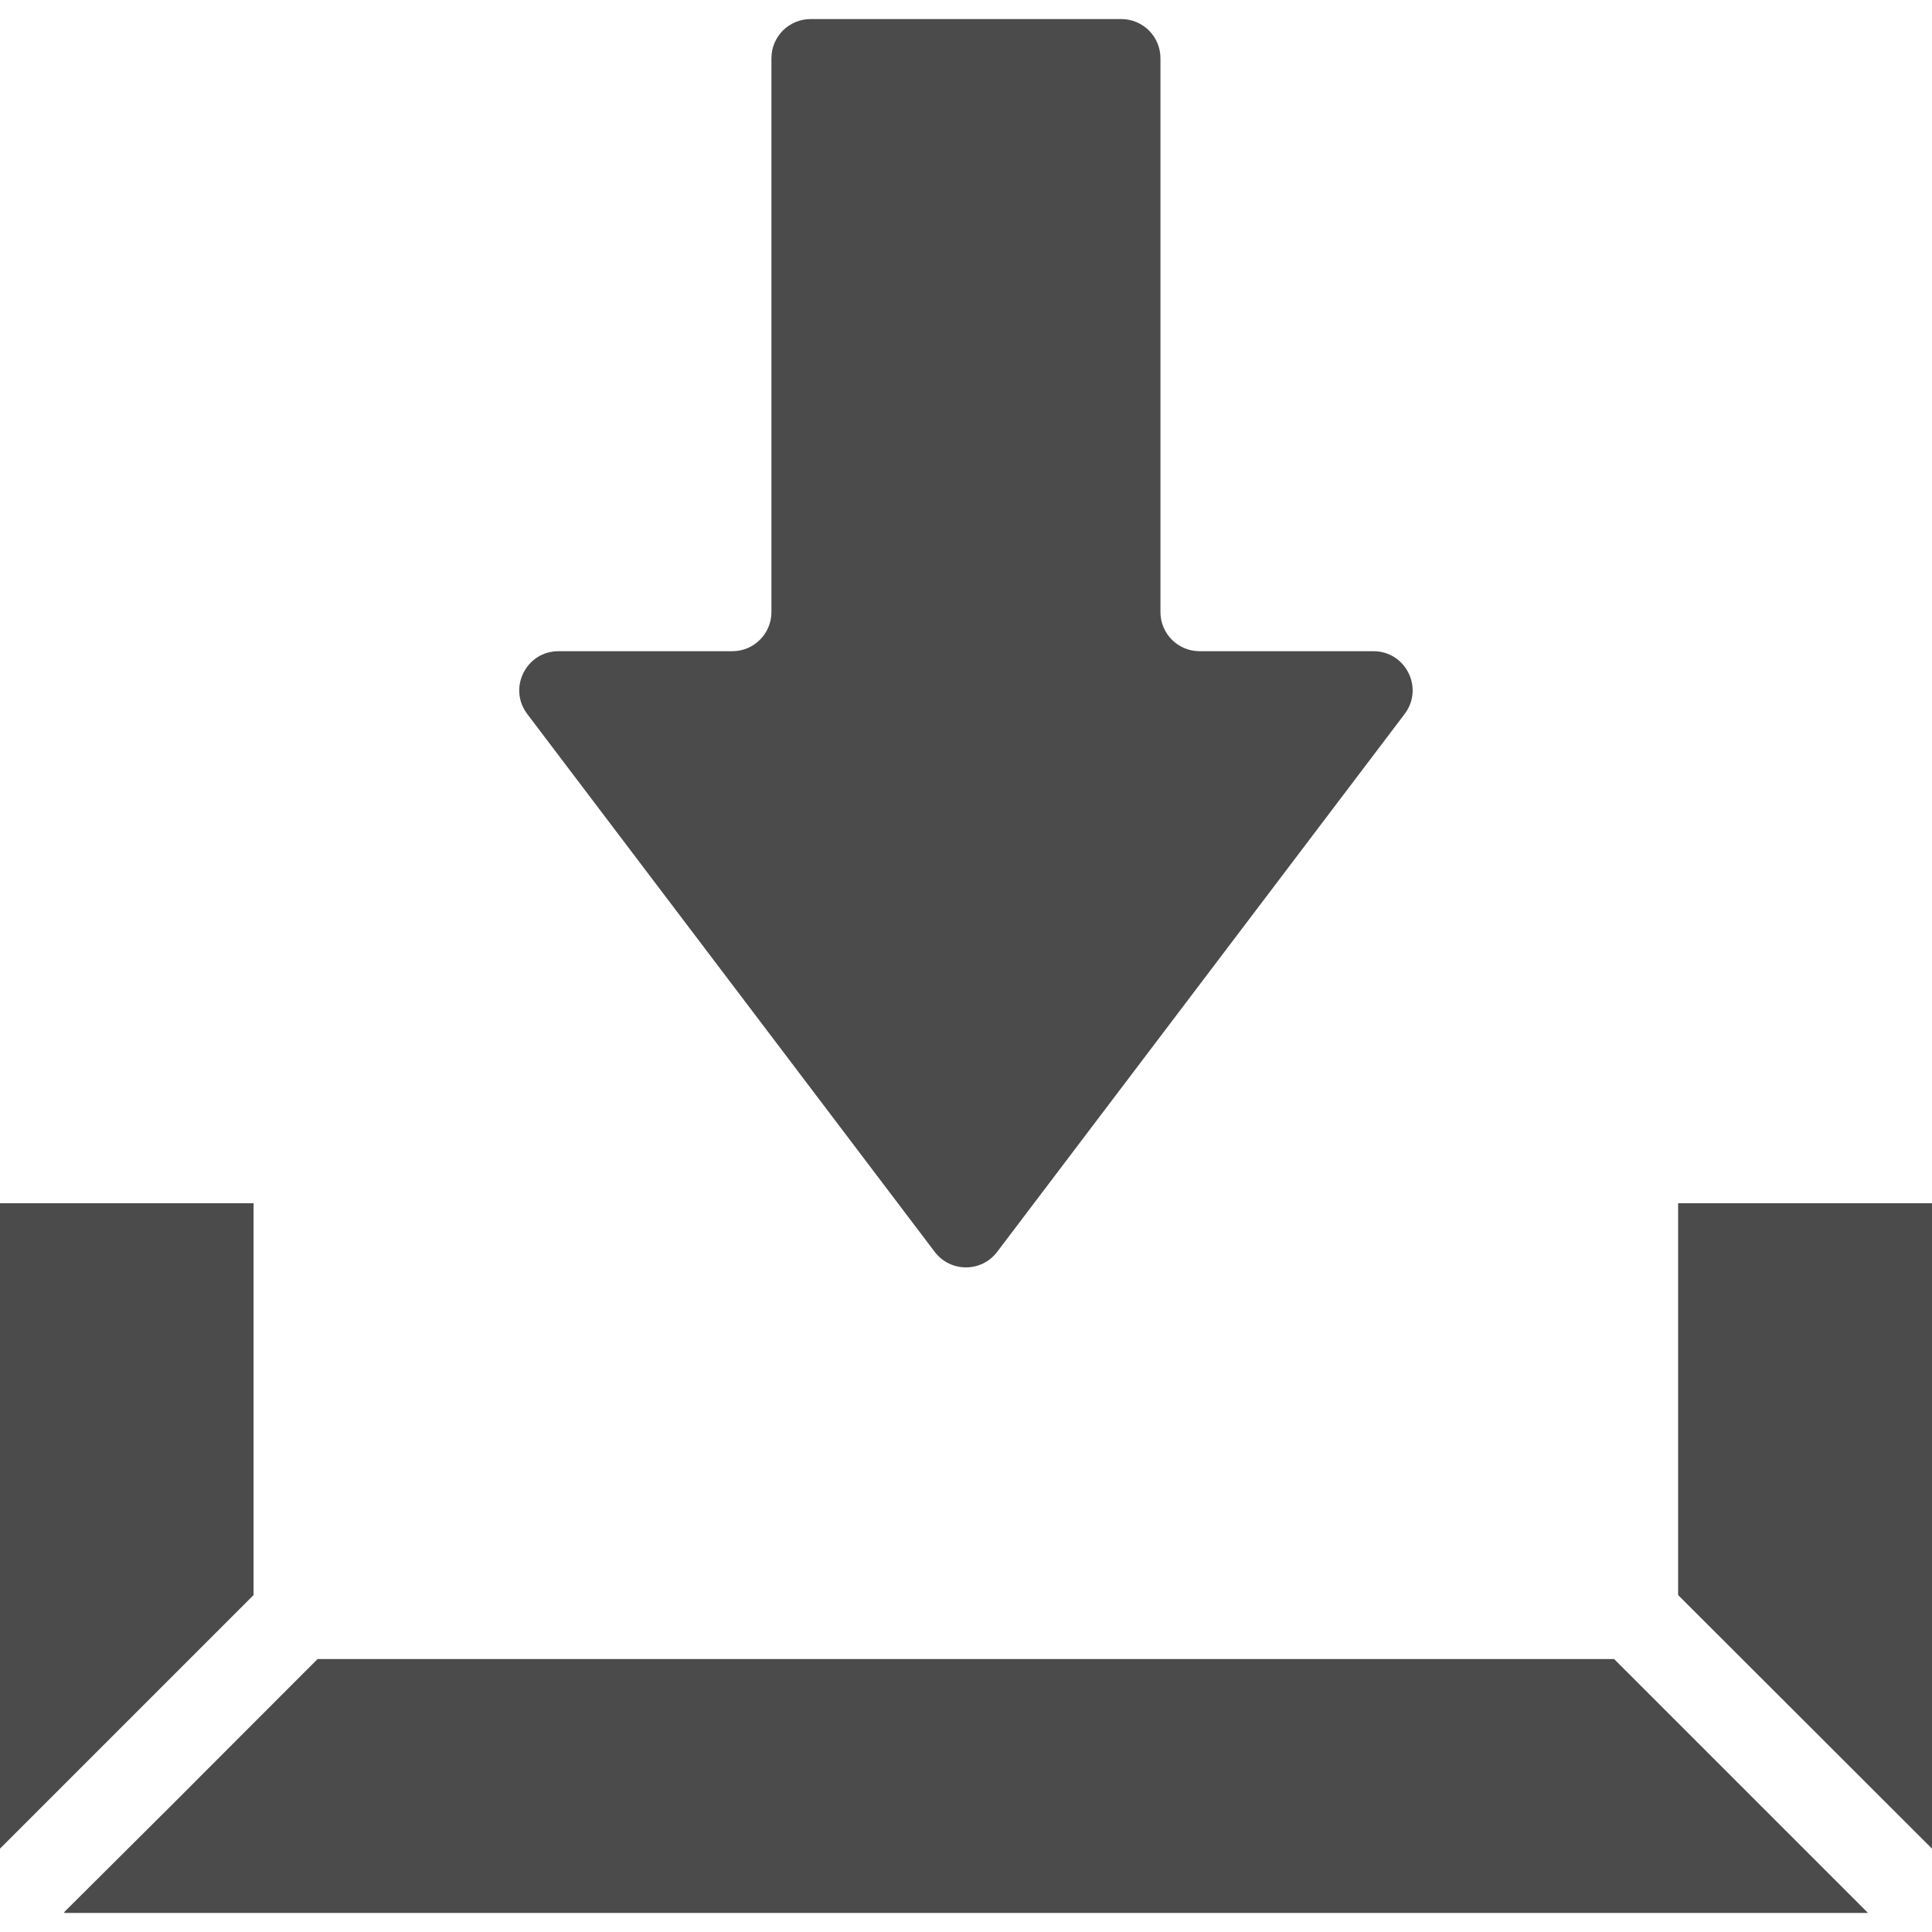 <!--?xml version="1.0" encoding="utf-8"?-->
<!-- Generator: Adobe Illustrator 19.1.1, SVG Export Plug-In . SVG Version: 6.00 Build 0)  -->
<svg version="1.1" id="_x31_0" xmlns="http://www.w3.org/2000/svg" xmlns:xlink="http://www.w3.org/1999/xlink" x="0px" y="0px" viewBox="0 0 512 512" style="width: 256px; height: 256px; opacity: 1;" xml:space="preserve">
<style type="text/css">
	.st0{fill:#374149;}
</style>
<g>
	<path class="st0" d="M247.715,331.764c4.152,5.476,12.386,5.476,16.538,0l107.989-142.547c5.179-6.832,0.305-16.641-8.27-16.641
		h-46.066c-5.73,0-10.375-4.644-10.375-10.374V15.428c0-5.73-4.645-10.375-10.375-10.375h-82.343
		c-5.73,0-10.375,4.645-10.375,10.375v146.774c0,5.73-4.645,10.374-10.375,10.374h-46.066c-8.574,0-13.446,9.809-8.27,16.641
		L247.715,331.764z" style="fill: rgb(75, 75, 75);"></path>
	<polygon class="st0" points="67.199,318.87 0,318.87 0,489.908 67.199,422.709 	" style="fill: rgb(75, 75, 75);"></polygon>
	<polygon class="st0" points="84.16,439.666 44.91,478.963 16.957,506.787 17.117,506.787 16.957,506.947 495.039,506.947 
		427.758,439.666 	" style="fill: rgb(75, 75, 75);"></polygon>
	<polygon class="st0" points="444.718,318.87 444.718,422.709 512,489.908 512,318.87 	" style="fill: rgb(75, 75, 75);"></polygon>
</g>
</svg>
